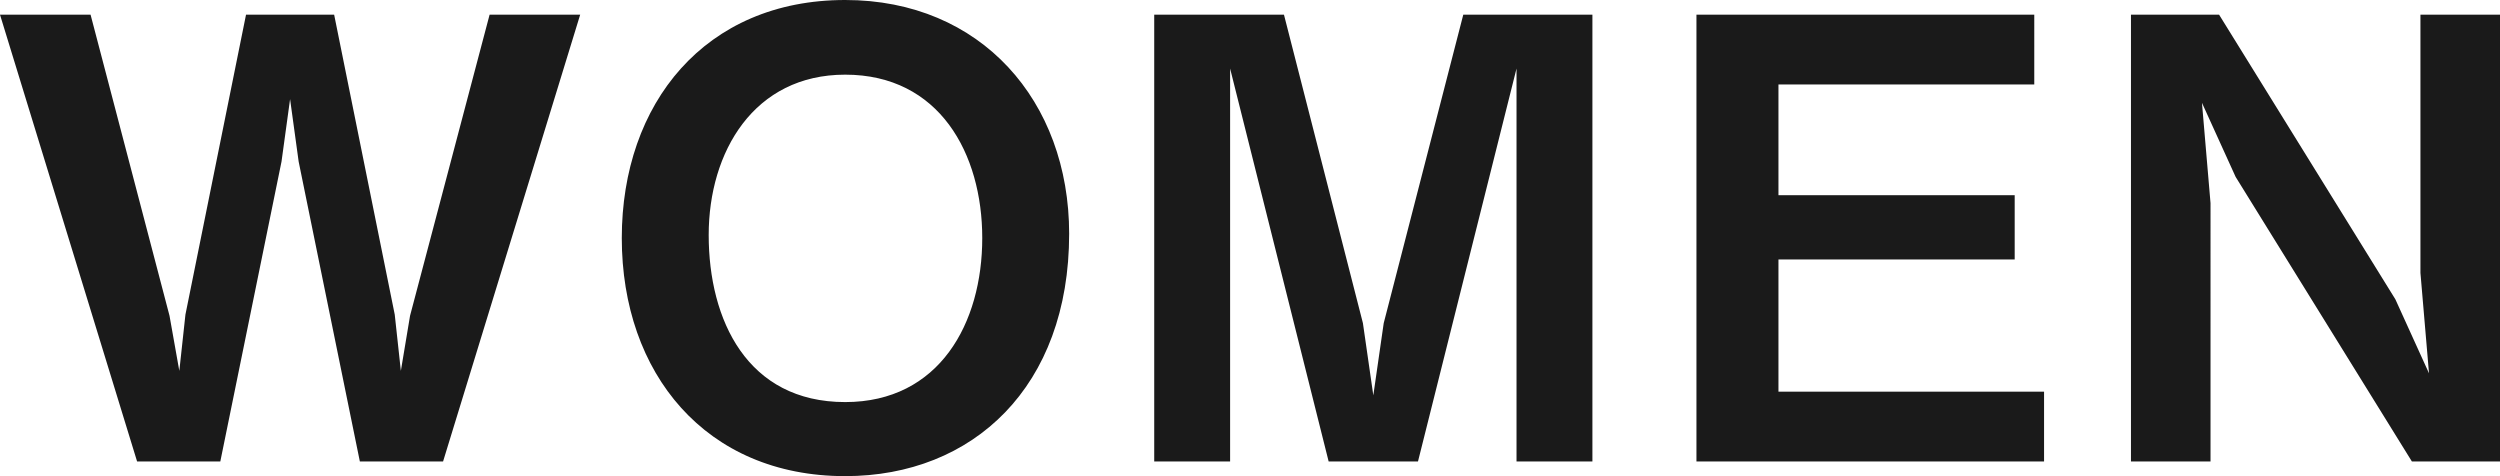 <svg height="15.56" viewBox="0 0 81.7 15.56" width="81.7" xmlns="http://www.w3.org/2000/svg"><path d="M10.92.48H8.04l-1.98 9.8-.2 1.84-.32-1.8L2.96.48H0l4.48 14.6H7.2l2-9.8.28-2.04.28 2.04 2 9.8h2.72L18.96.48H16l-2.6 9.84-.3 1.8-.2-1.84zm24.02 7.16C34.94 3.3 32.06 0 27.62 0c-4.58 0-7.3 3.38-7.3 7.78 0 4.42 2.74 7.78 7.3 7.78 4.18 0 7.32-2.92 7.32-7.92zm-11.78.04c0-2.72 1.48-5.24 4.46-5.24 3.08 0 4.48 2.58 4.48 5.34 0 2.78-1.4 5.36-4.48 5.36-3.2 0-4.46-2.68-4.46-5.46zm20.26 7.4h2.92l3.22-12.84v12.84h2.48V.48h-4.22l-2.6 10.08-.34 2.36-.34-2.36L41.96.48h-4.24v14.6h2.48V2.24zm14.7-6.6h7.72v-2.1h-7.72V2.76h8.36V.48H55.44v14.6H66.8V12.8h-8.68zm14.94-2.7l5.76 9.3h2.88V.48h-2.6v8.44l.28 3.28-1.1-2.42-5.76-9.3h-2.88v14.6h2.6V6.64l-.28-3.28z" fill="#1a1a1a"/></svg>